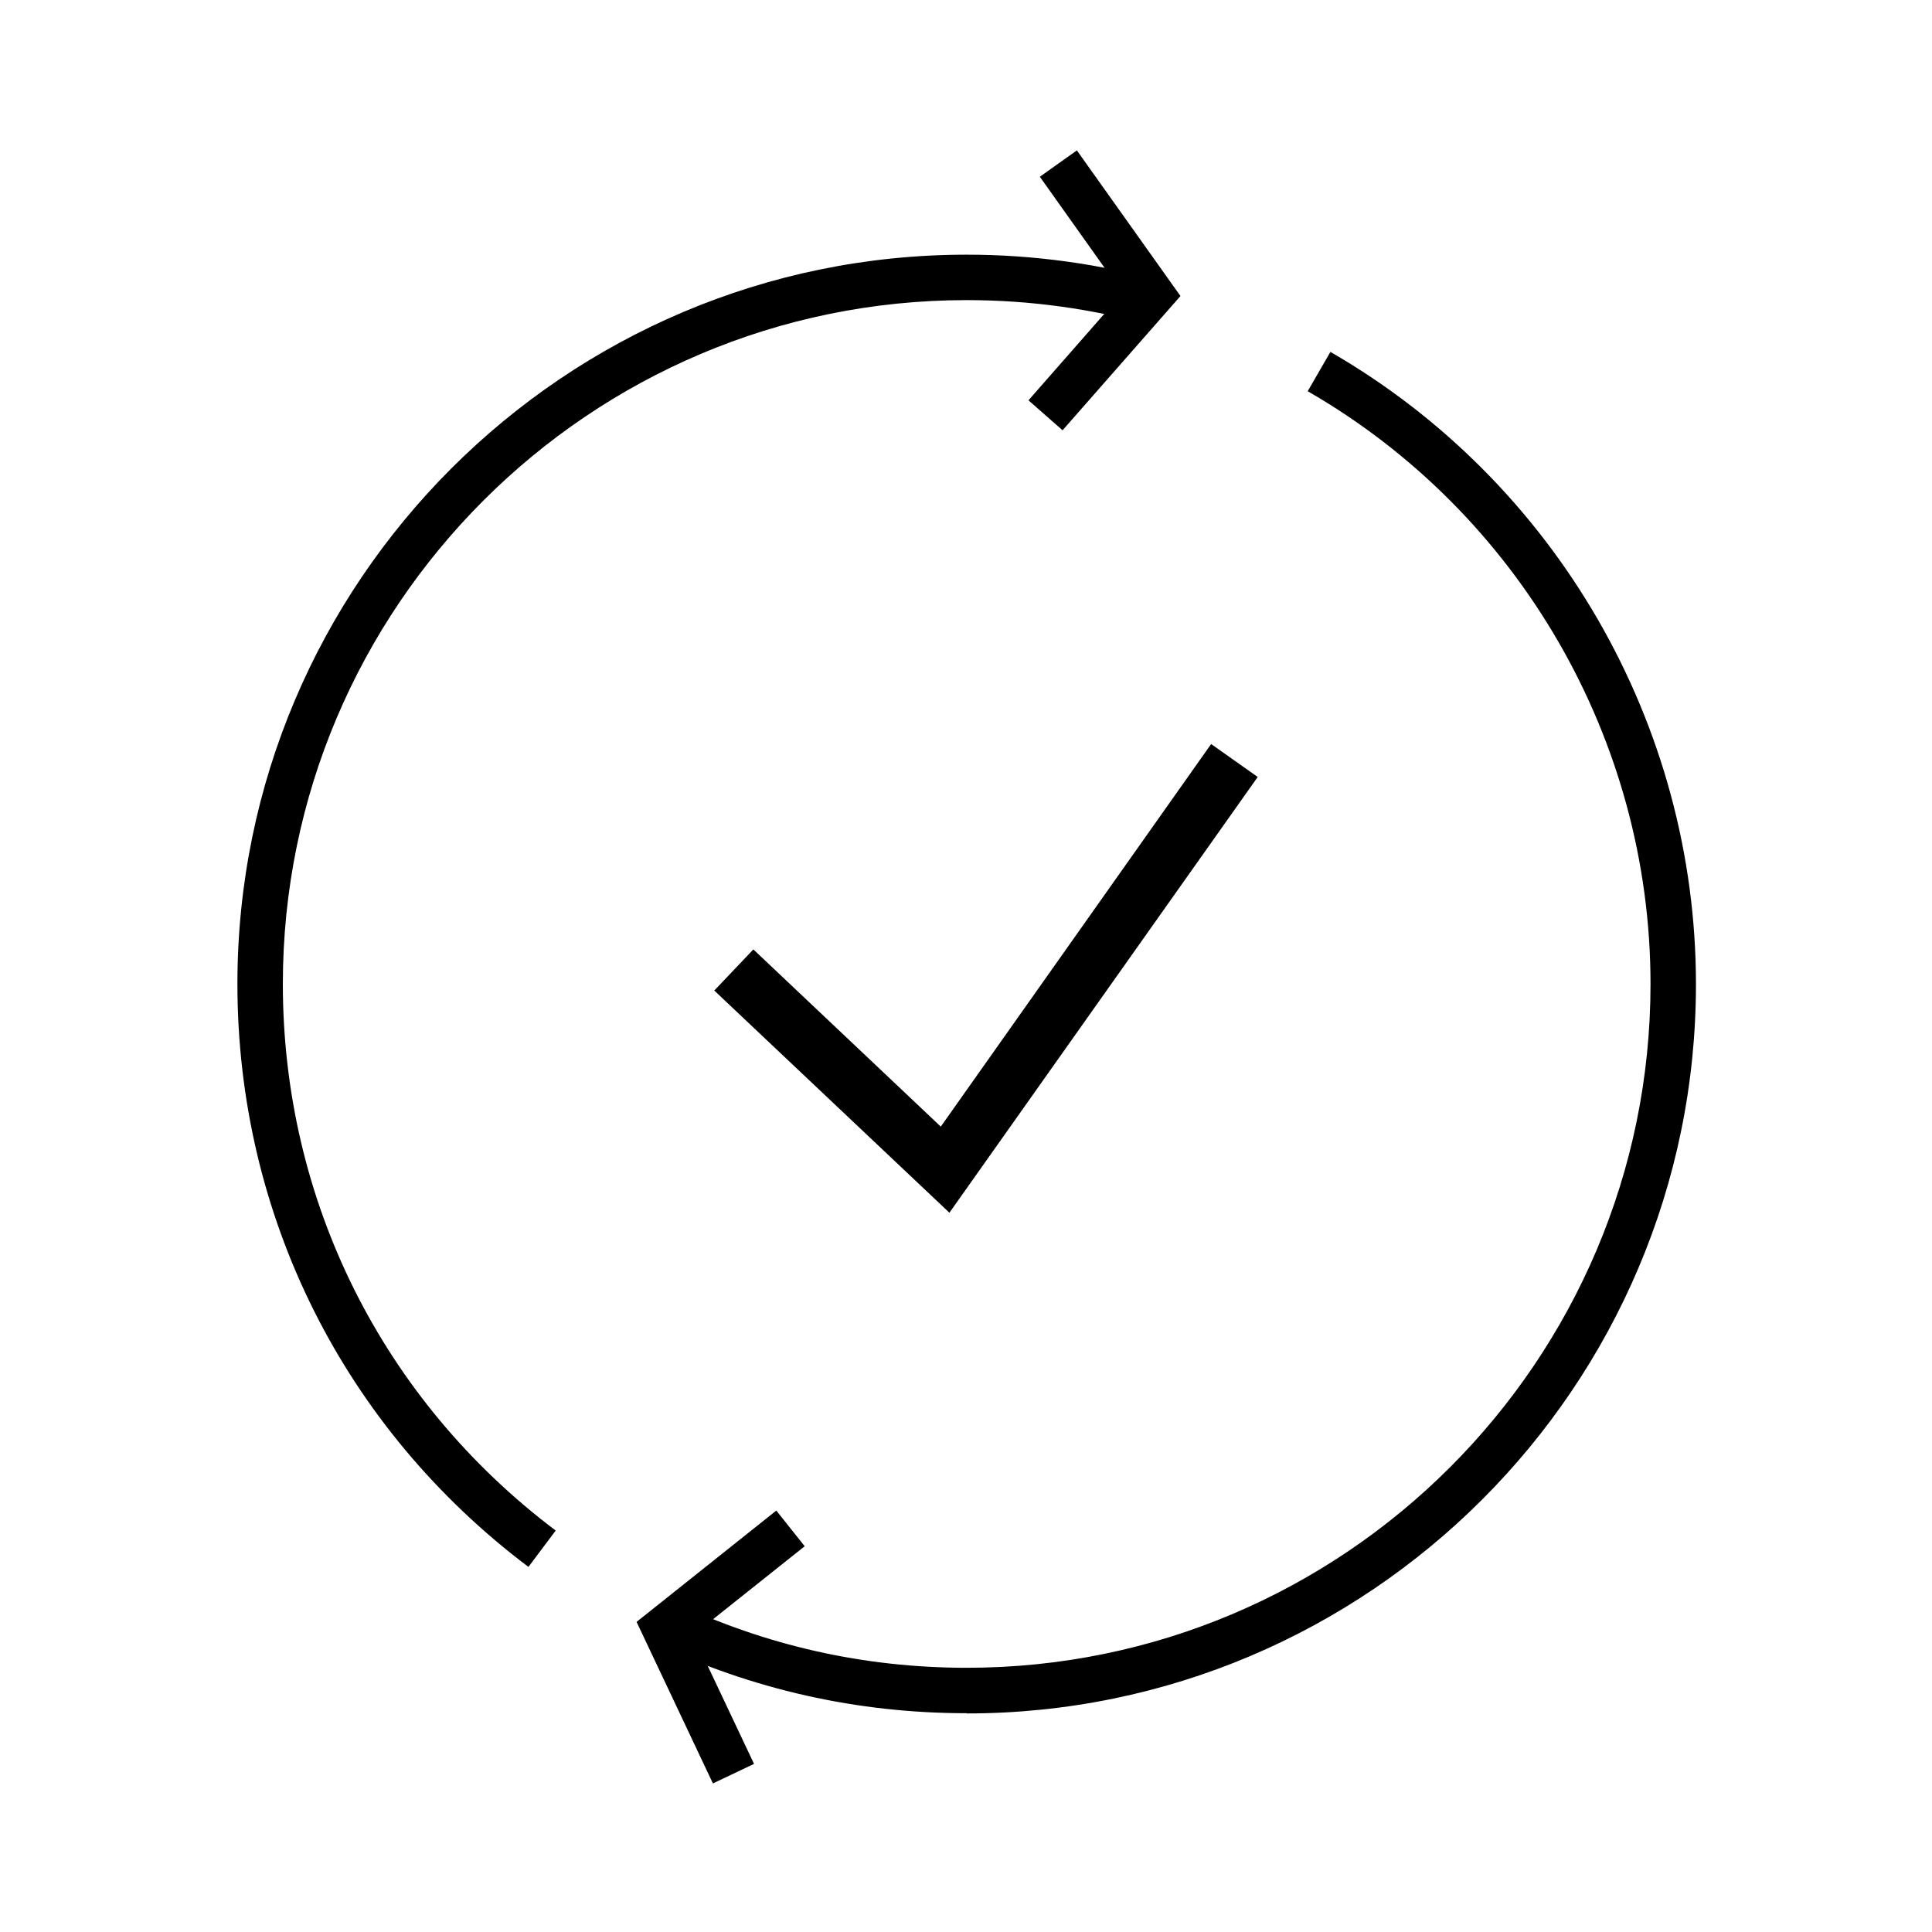 <?xml version="1.0" encoding="UTF-8"?><svg id="Ebene_1" xmlns="http://www.w3.org/2000/svg" xmlns:xlink="http://www.w3.org/1999/xlink" viewBox="0 0 85.04 85.04"><defs><style>.cls-1{clip-path:url(#clippath);}.cls-2{fill:none;}.cls-2,.cls-3{stroke-width:0px;}</style><clipPath id="clippath"><rect class="cls-2" x="0" y="0" width="85.04" height="85.04"/></clipPath></defs><g class="cls-1"><path class="cls-3" d="m23.26,68.97c-8.14-6.13-12.81-15.48-12.81-25.66,0-17.7,14.4-32.1,32.1-32.1,2.97,0,5.91.41,8.74,1.21l-.54,1.92c-2.66-.75-5.42-1.13-8.2-1.13-16.6,0-30.1,13.5-30.1,30.1,0,9.54,4.38,18.31,12.01,24.06l-1.2,1.6Z"/><polygon class="cls-3" points="46.77 18.94 45.27 17.62 49.41 12.9 45.77 7.78 47.4 6.62 51.96 13.03 46.77 18.94"/><polygon class="cls-3" points="31.38 78.5 28.02 71.39 34.17 66.49 35.42 68.06 30.51 71.97 33.19 77.64 31.38 78.5"/><path class="cls-3" d="m42.55,75.41c-4.81,0-9.44-1.04-13.76-3.09l.86-1.81c4.04,1.92,8.38,2.9,12.9,2.9,16.6,0,30.1-13.5,30.1-30.1,0-10.73-5.78-20.73-15.09-26.09l1-1.73c9.92,5.72,16.09,16.38,16.09,27.83,0,17.7-14.4,32.1-32.1,32.1Z"/><polygon class="cls-3" points="41.79 53.38 31.44 43.6 33.16 41.79 41.41 49.59 53.31 32.75 55.36 34.2 41.79 53.38"/></g></svg>